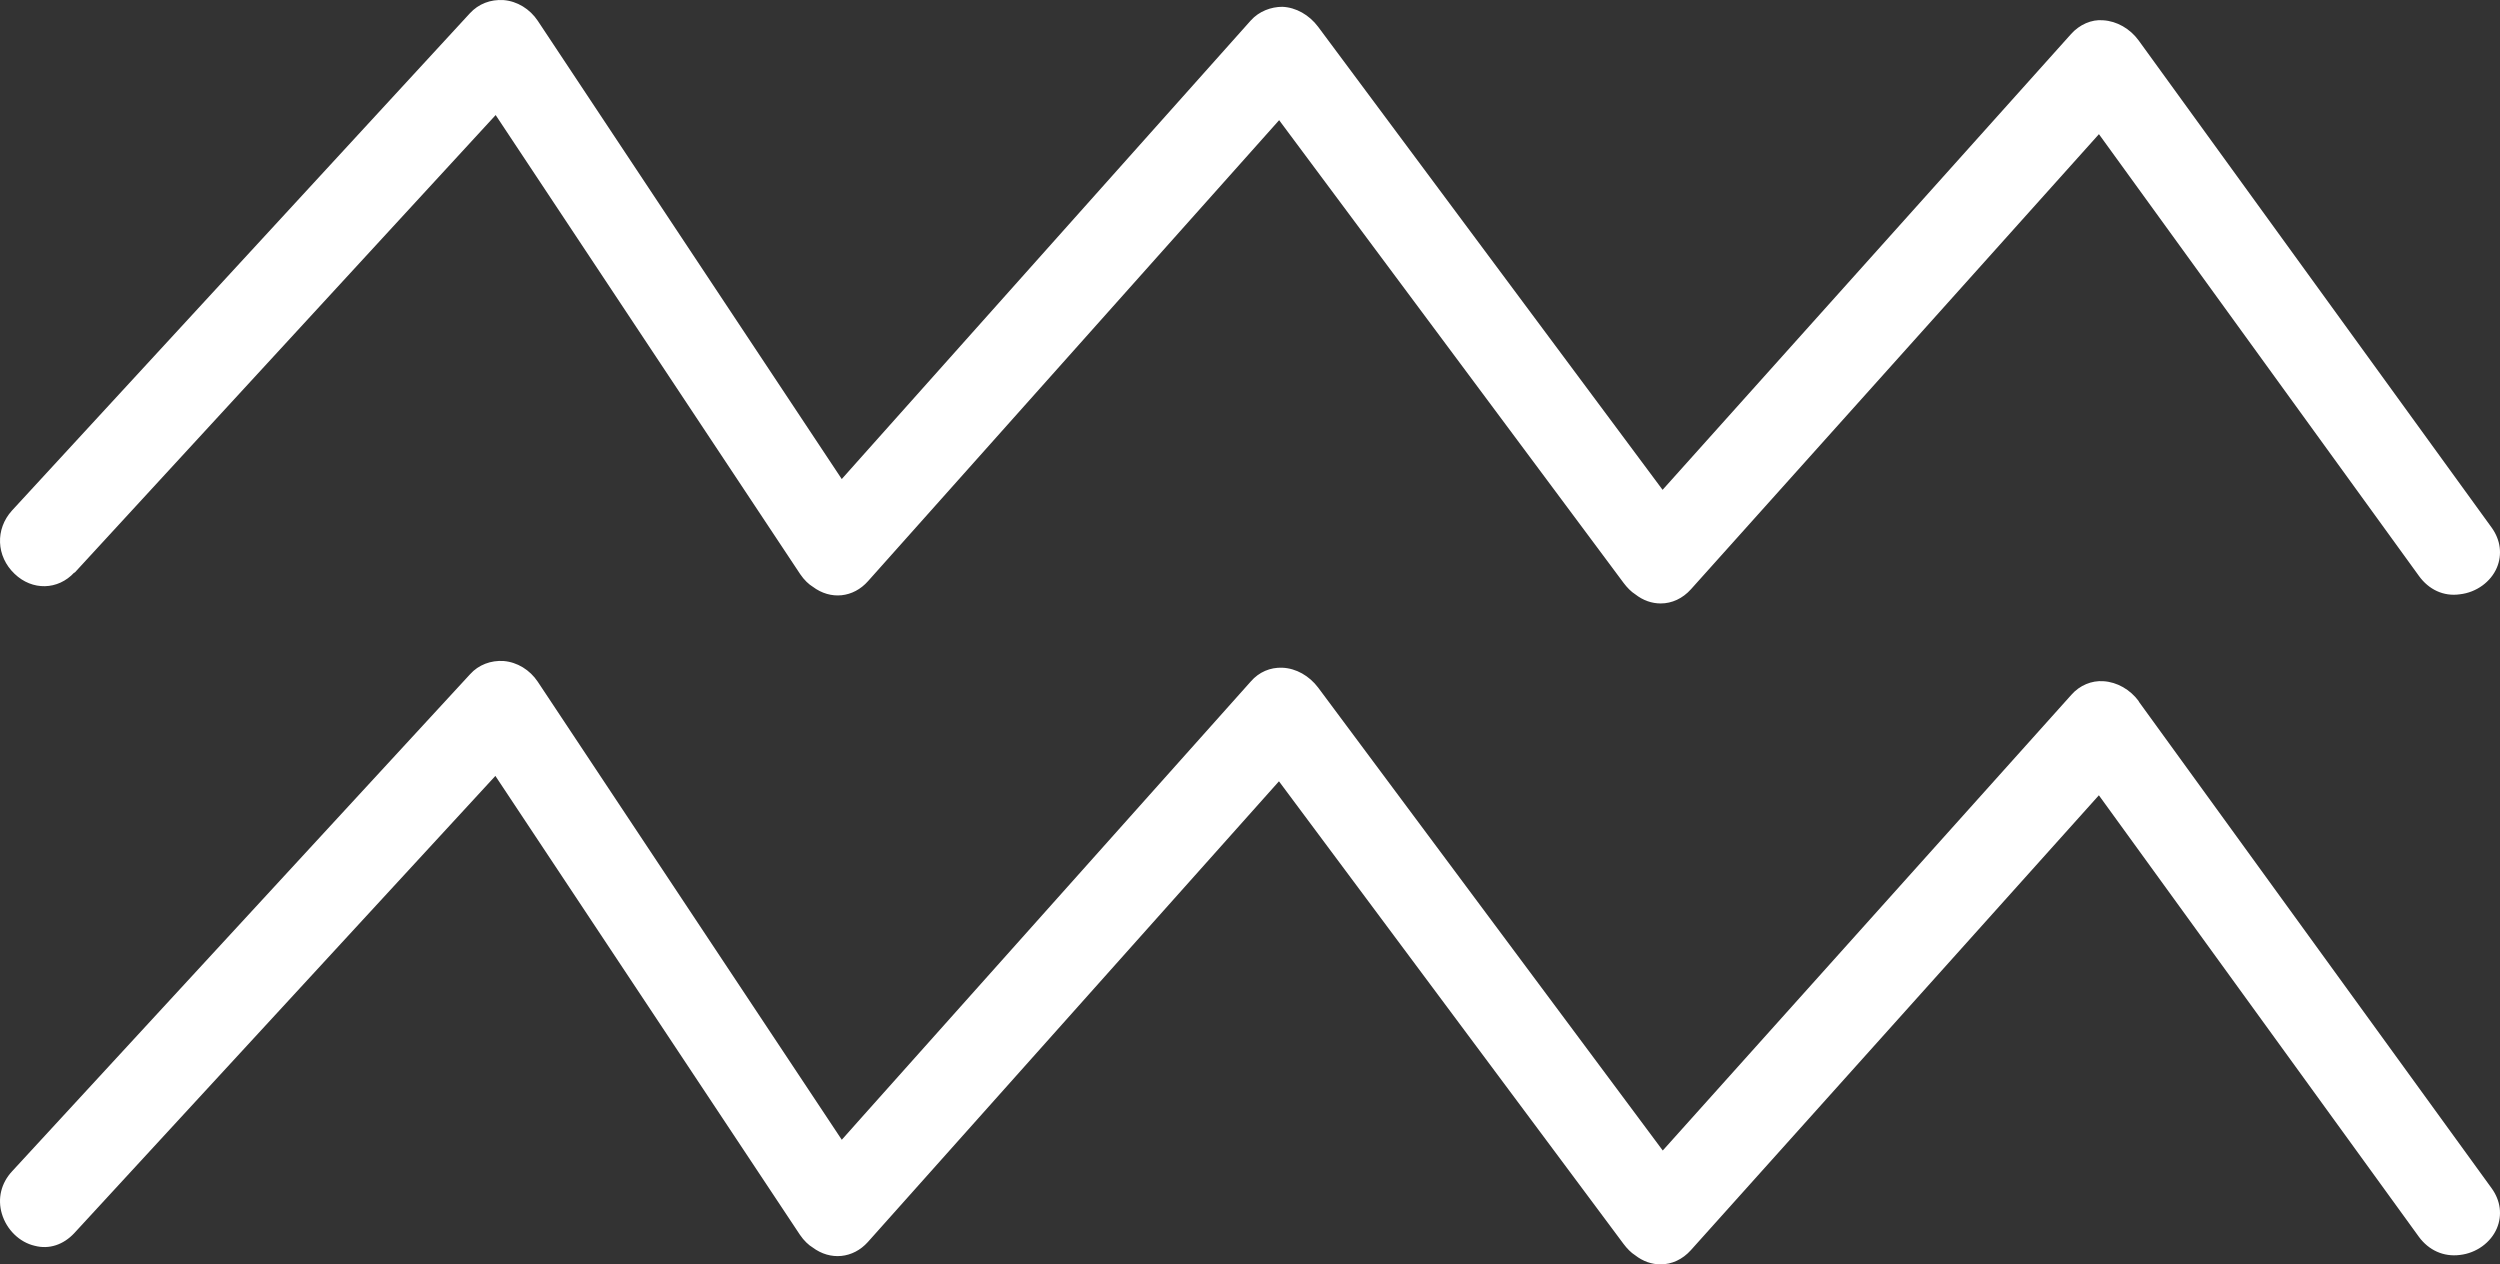 <svg width="87" height="44" viewBox="0 0 87 44" fill="none" xmlns="http://www.w3.org/2000/svg">
<rect x="0" y="0" width="87" height="44" fill="#333333" stroke="none"/>
<path d="M2.595 19.932L17.249 4.004L27.846 19.979C27.983 20.185 28.157 20.344 28.285 20.419C28.908 20.888 29.696 20.803 30.209 20.222L44.514 4.182L56.503 20.288C56.622 20.447 56.769 20.597 56.906 20.681C57.181 20.897 57.483 21 57.794 21C58.179 21 58.555 20.831 58.848 20.503L73.043 4.669L84.18 20.044C84.519 20.513 85.032 20.766 85.609 20.681C86.177 20.616 86.681 20.25 86.891 19.754C87.084 19.295 87.019 18.789 86.708 18.358L74.426 1.409C74.124 0.996 73.666 0.734 73.19 0.706C72.787 0.668 72.366 0.856 72.073 1.184L57.858 17.046L45.87 0.931C45.559 0.518 45.101 0.256 44.624 0.237C44.24 0.237 43.818 0.387 43.525 0.715L29.943 15.941L29.293 16.671L18.715 0.725C18.44 0.312 18 0.041 17.524 0.003C17.066 -0.025 16.654 0.134 16.352 0.462L0.416 17.768C-0.17 18.414 -0.134 19.36 0.507 19.969C1.121 20.56 2.018 20.541 2.586 19.923L2.595 19.932Z" fill="white"/>
<path d="M74.434 24.408C74.132 23.996 73.674 23.734 73.197 23.706C72.794 23.677 72.373 23.846 72.08 24.183L57.864 40.038L45.873 23.93C45.562 23.518 45.104 23.256 44.627 23.237C44.206 23.219 43.812 23.387 43.528 23.715L29.944 38.933L29.294 39.664L18.714 23.724C18.439 23.312 18 23.041 17.523 23.003C17.084 22.975 16.653 23.134 16.36 23.462L0.422 40.76C0.037 41.172 -0.091 41.715 0.065 42.239C0.229 42.792 0.678 43.232 1.21 43.354C1.713 43.485 2.208 43.316 2.584 42.914L17.239 27.002L27.837 42.97C27.975 43.176 28.149 43.335 28.277 43.41C28.9 43.878 29.688 43.794 30.201 43.223L44.508 27.189L56.499 43.288C56.618 43.447 56.764 43.597 56.902 43.682C57.177 43.897 57.479 44 57.79 44C58.175 44 58.551 43.831 58.844 43.504L73.041 27.676L84.18 43.045C84.519 43.504 85.032 43.747 85.609 43.672C86.177 43.607 86.681 43.241 86.891 42.745C87.084 42.286 87.02 41.78 86.708 41.35L74.425 24.408H74.434Z" fill="white"/>
</svg>
